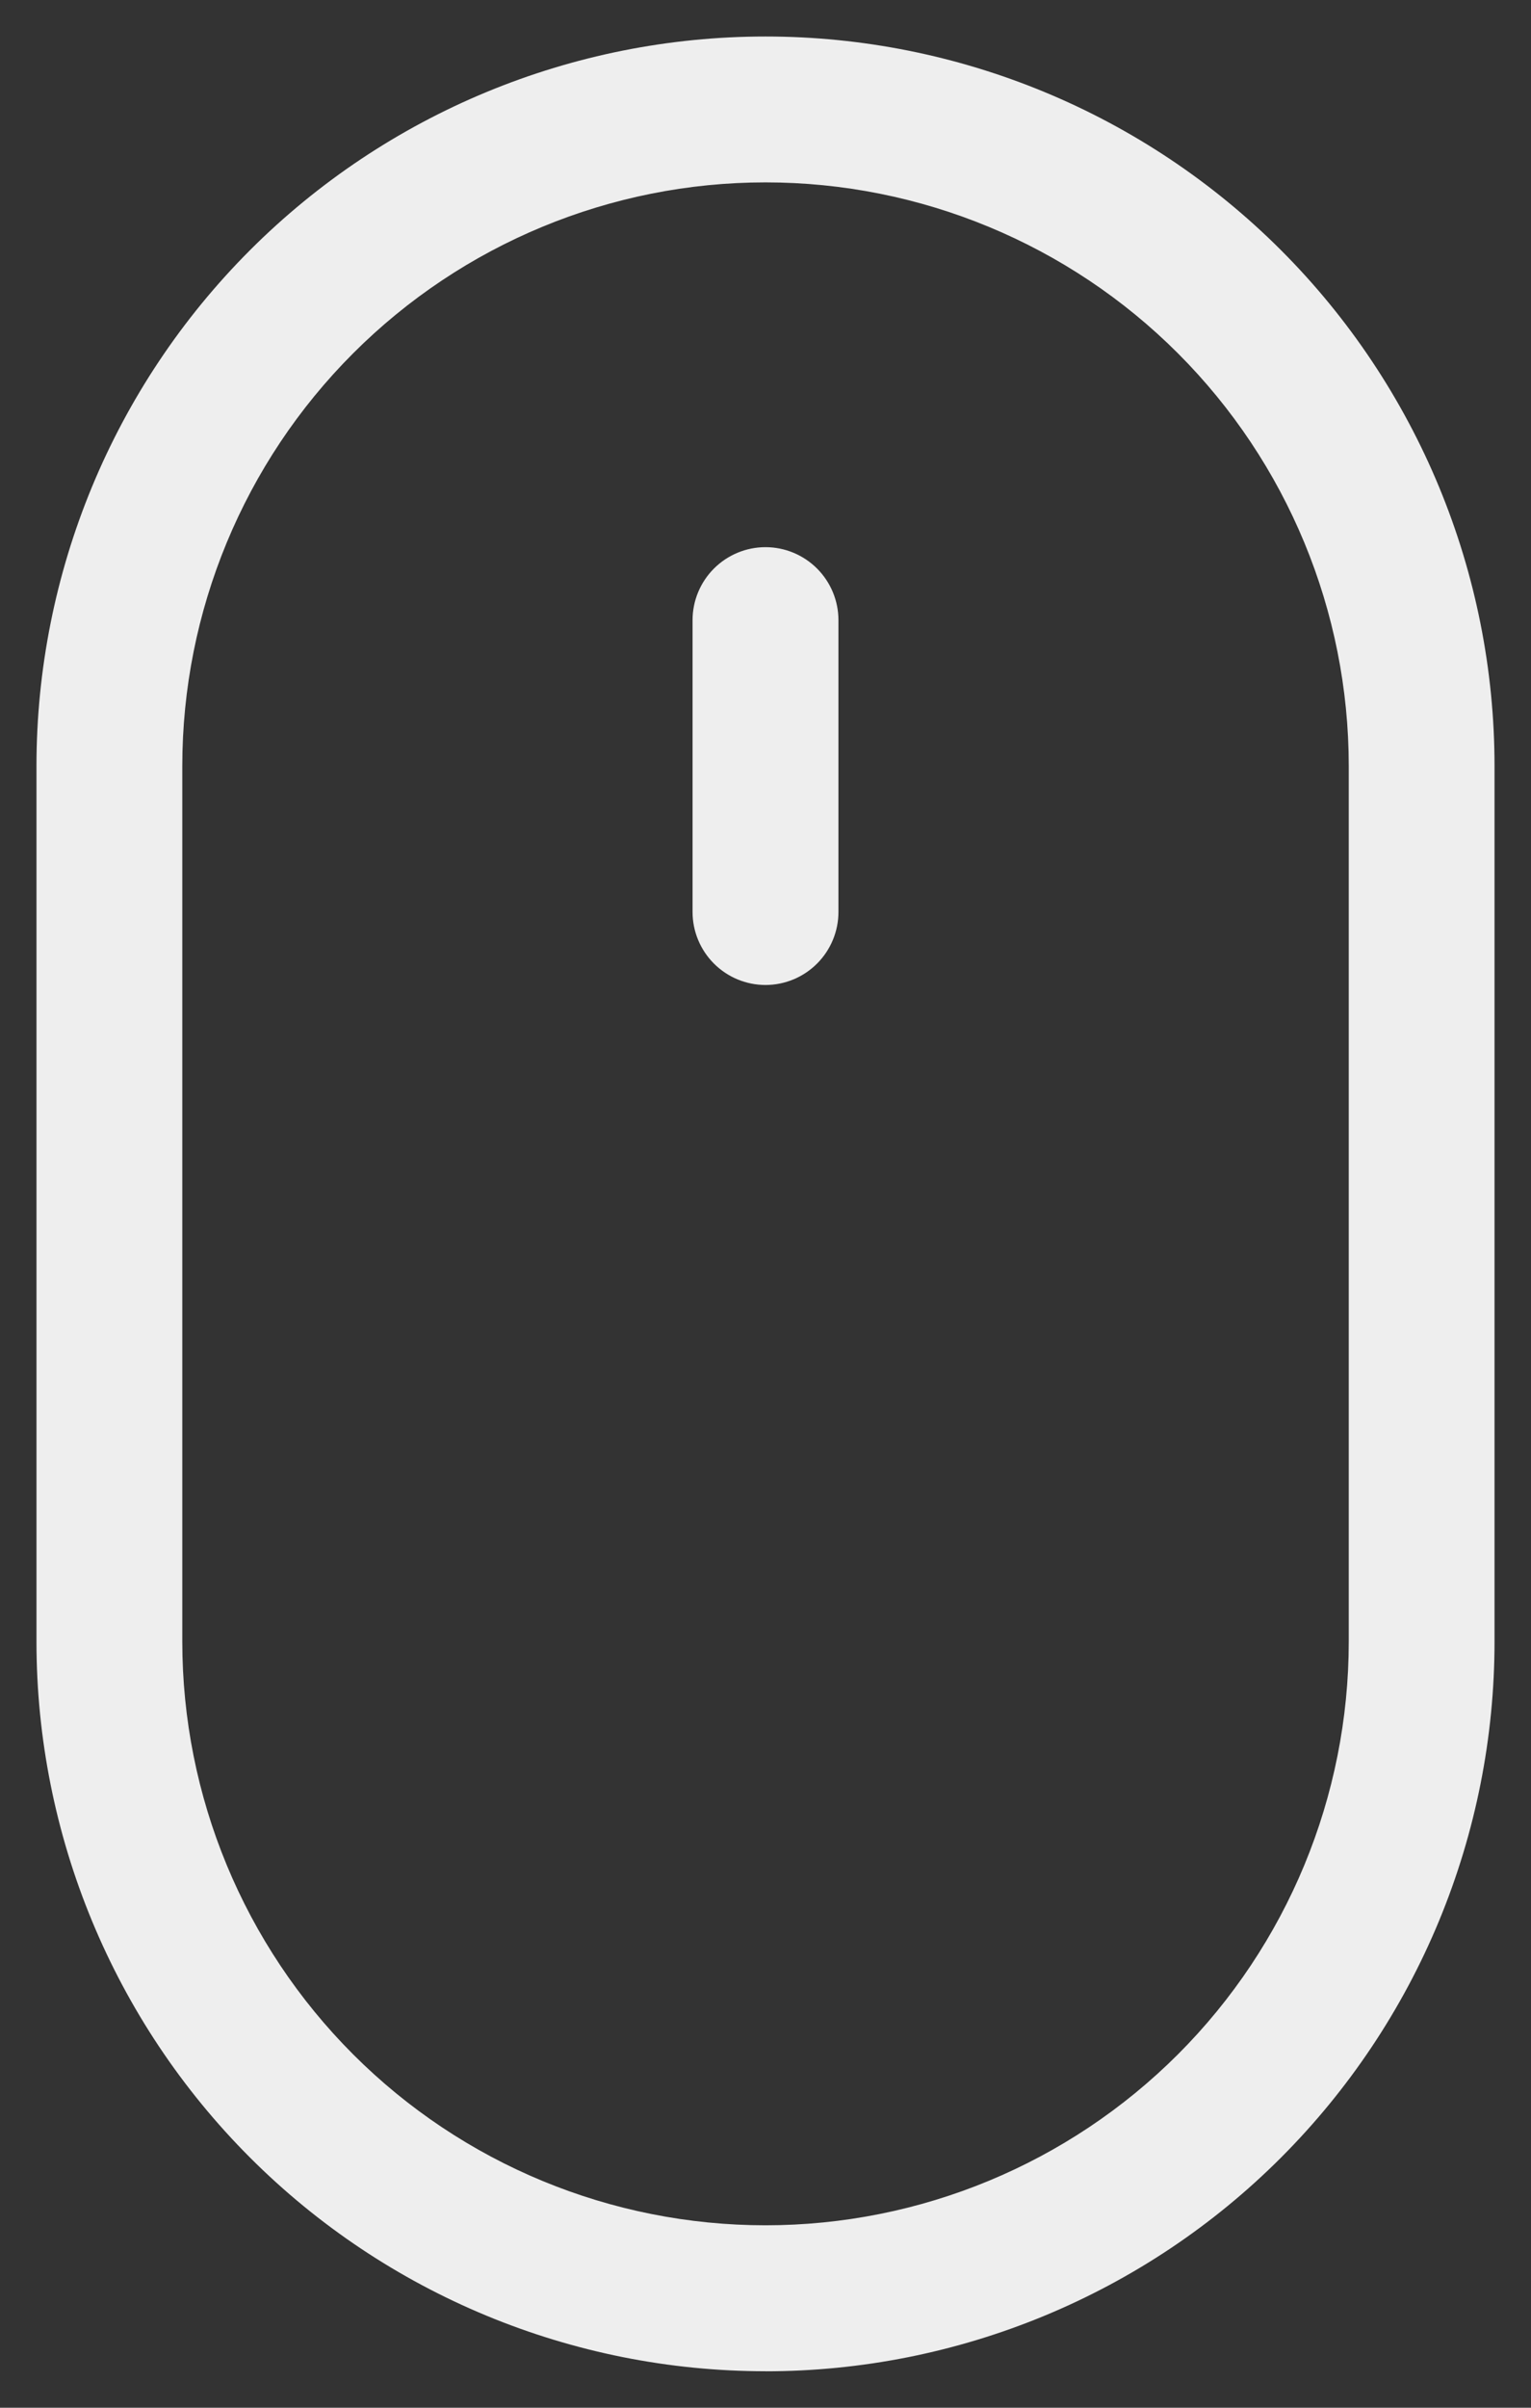 <svg id="eTN7X8EG2vU1" xmlns="http://www.w3.org/2000/svg" xmlns:xlink="http://www.w3.org/1999/xlink" viewBox="0 0 28 44" shape-rendering="geometricPrecision" text-rendering="geometricPrecision">
<rect x="0" y="0" width="28" height="44" fill="#333333" stroke="none"/>
<style><![CDATA[
#eTN7X8EG2vU3 {animation: eTN7X8EG2vU3__m 1578.947ms linear infinite normal forwards}@keyframes eTN7X8EG2vU3__m { 0% {d: path('M14,18C13.646,18,13.307,17.86,13.057,17.61C12.807,17.359,12.667,17.02,12.667,16.667L12.667,11.333C12.667,10.98,12.807,10.641,13.057,10.39C13.307,10.14,13.646,10,14,10C14.354,10,14.693,10.14,14.943,10.39C15.193,10.641,15.333,10.98,15.333,11.333L15.333,16.667C15.333,17.02,15.193,17.359,14.943,17.61C14.693,17.86,14.354,18,14,18Z');animation-timing-function: cubic-bezier(0.42,0,0.58,1)} 33.333% {d: path('M14,21.072C13.646,21.072,13.307,20.915,13.057,20.665C12.807,20.415,12.667,20.076,12.667,19.722L12.667,11.333C12.667,10.98,12.807,10.641,13.057,10.39C13.307,10.14,13.646,10,14,10C14.354,10,14.693,10.14,14.943,10.39C15.193,10.641,15.333,10.98,15.333,11.333L15.333,19.722C15.333,20.076,15.193,20.415,14.943,20.665C14.693,20.915,14.354,21.072,14,21.072Z');animation-timing-function: cubic-bezier(0.42,0,0.58,1)} 66.667% {d: path('M14,21.072C13.646,21.072,13.307,20.915,13.057,20.665C12.807,20.415,12.667,20.076,12.667,19.722L12.667,15.007C12.667,14.654,12.807,14.315,13.057,14.065C13.307,13.815,13.646,13.674,14,13.674C14.354,13.674,14.693,13.983,14.943,14.233C15.193,14.483,15.333,14.976,15.333,15.329L15.333,19.722C15.333,20.076,15.193,20.415,14.943,20.665C14.693,20.915,14.354,21.072,14,21.072Z');animation-timing-function: cubic-bezier(0.42,0,0.58,1)} 100% {d: path('M14,18C13.646,18,13.307,17.86,13.057,17.61C12.807,17.359,12.667,17.02,12.667,16.667L12.667,11.333C12.667,10.98,12.807,10.641,13.057,10.39C13.307,10.14,13.646,10,14,10C14.354,10,14.693,10.14,14.943,10.39C15.193,10.641,15.333,10.98,15.333,11.333L15.333,16.667C15.333,17.02,15.193,17.359,14.943,17.61C14.693,17.86,14.354,18,14,18Z')}}
]]></style>
<path d="M14,43.333c-3.536,0-6.928-1.405-9.428-3.905s-3.905-5.892-3.905-9.428v-16c0-3.536,1.405-6.928,3.905-9.428s5.892-3.905,9.428-3.905s6.928,1.405,9.428,3.905s3.905,5.892,3.905,9.428v16c0,1.751-.345,3.485-1.015,5.103-.67,1.618-1.652,3.087-2.89,4.326s-2.708,2.22-4.326,2.89c-1.618.67-3.352,1.015-5.102,1.015Zm0-40c-2.829,0-5.542,1.124-7.542,3.124s-3.124,4.713-3.124,7.542v16c0,2.829,1.124,5.542,3.124,7.543s4.713,3.124,7.542,3.124s5.542-1.124,7.543-3.124s3.124-4.713,3.124-7.543v-16c0-2.829-1.124-5.542-3.124-7.542s-4.713-3.124-7.543-3.124Z" fill="#eee"/><path id="eTN7X8EG2vU3" d="M14,18c-.354,0-.693-.141-.943-.391s-.391-.589-.391-.943v-5.333c0-.354.141-.693.391-.943s.589-.391.943-.391.693.141.943.391.391.589.391.943v5.333c0,.354-.141.693-.391.943s-.589.391-.943.391Z" transform="translate(-0 0)" fill="#eee"/></svg>
